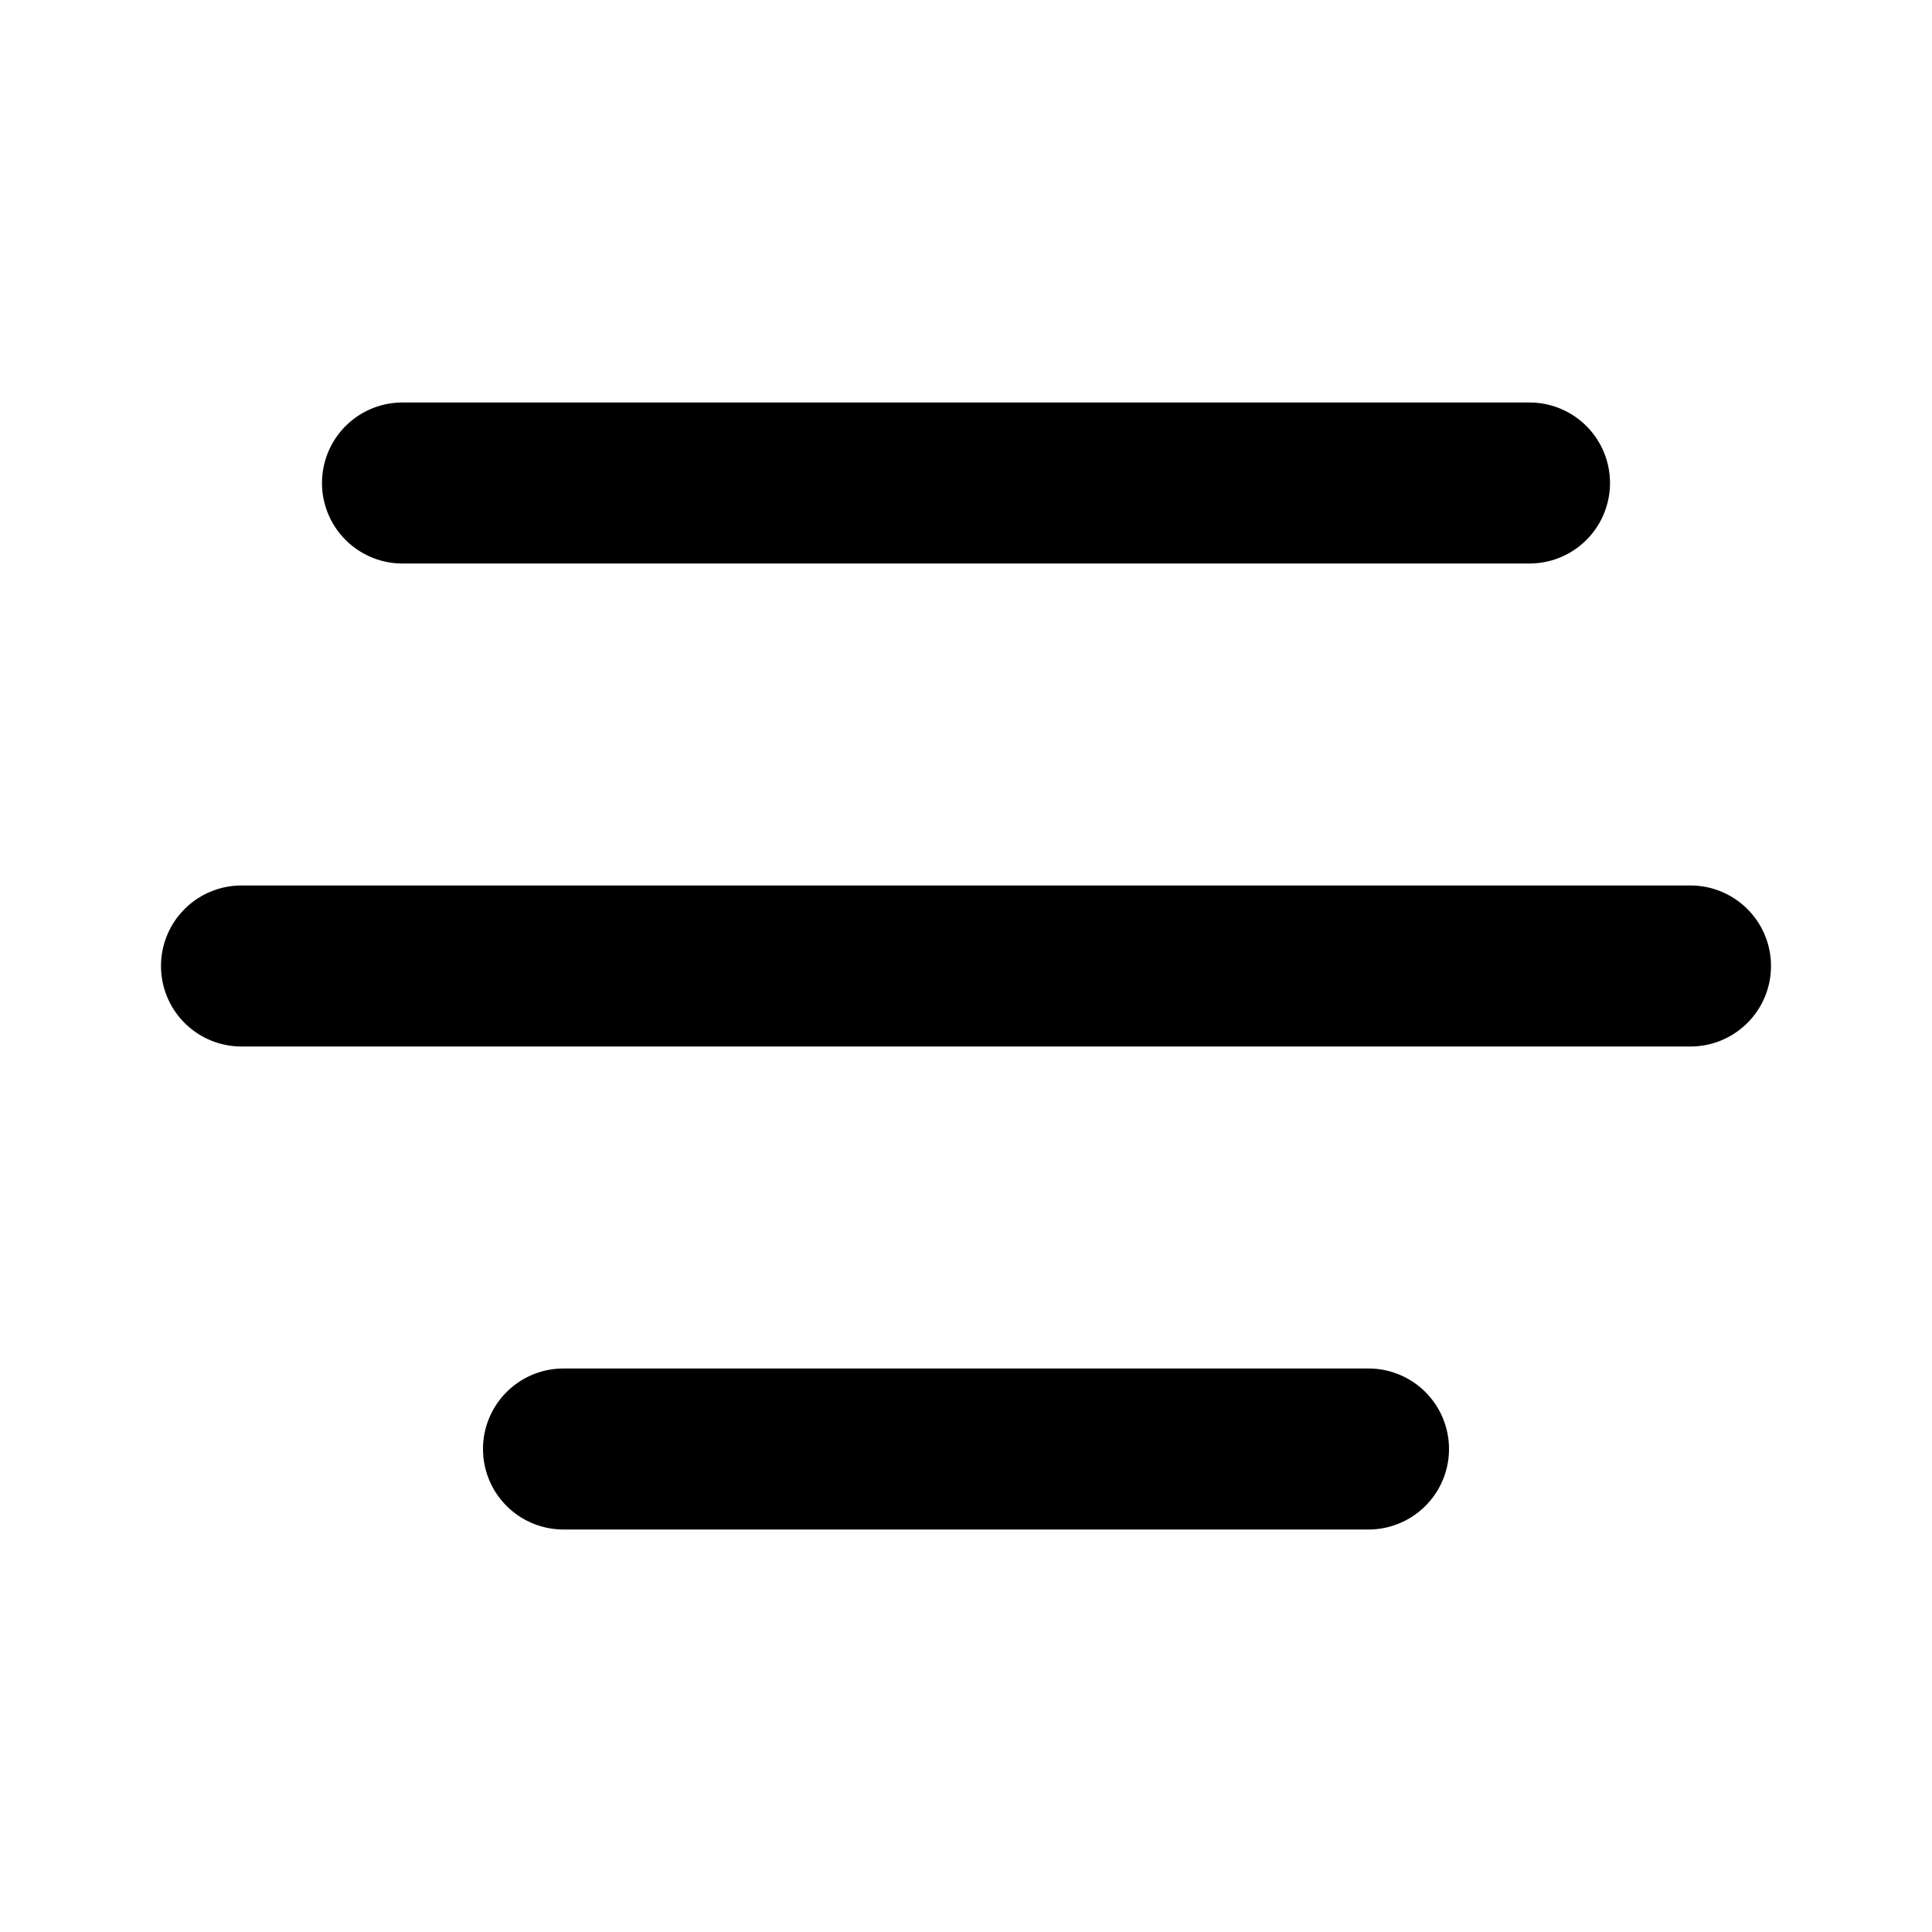 <svg width="24" height="24" viewBox="0 0 24 24" xmlns="http://www.w3.org/2000/svg"><path d="M4 6a1 1 0 0 1 1-1h14a1 1 0 1 1 0 2H5a1 1 0 0 1-1-1Zm2 12a1 1 0 0 1 1-1h10a1 1 0 1 1 0 2H7a1 1 0 0 1-1-1Zm-3-7a1 1 0 1 0 0 2h18a1 1 0 1 0 0-2H3Z"/></svg>
